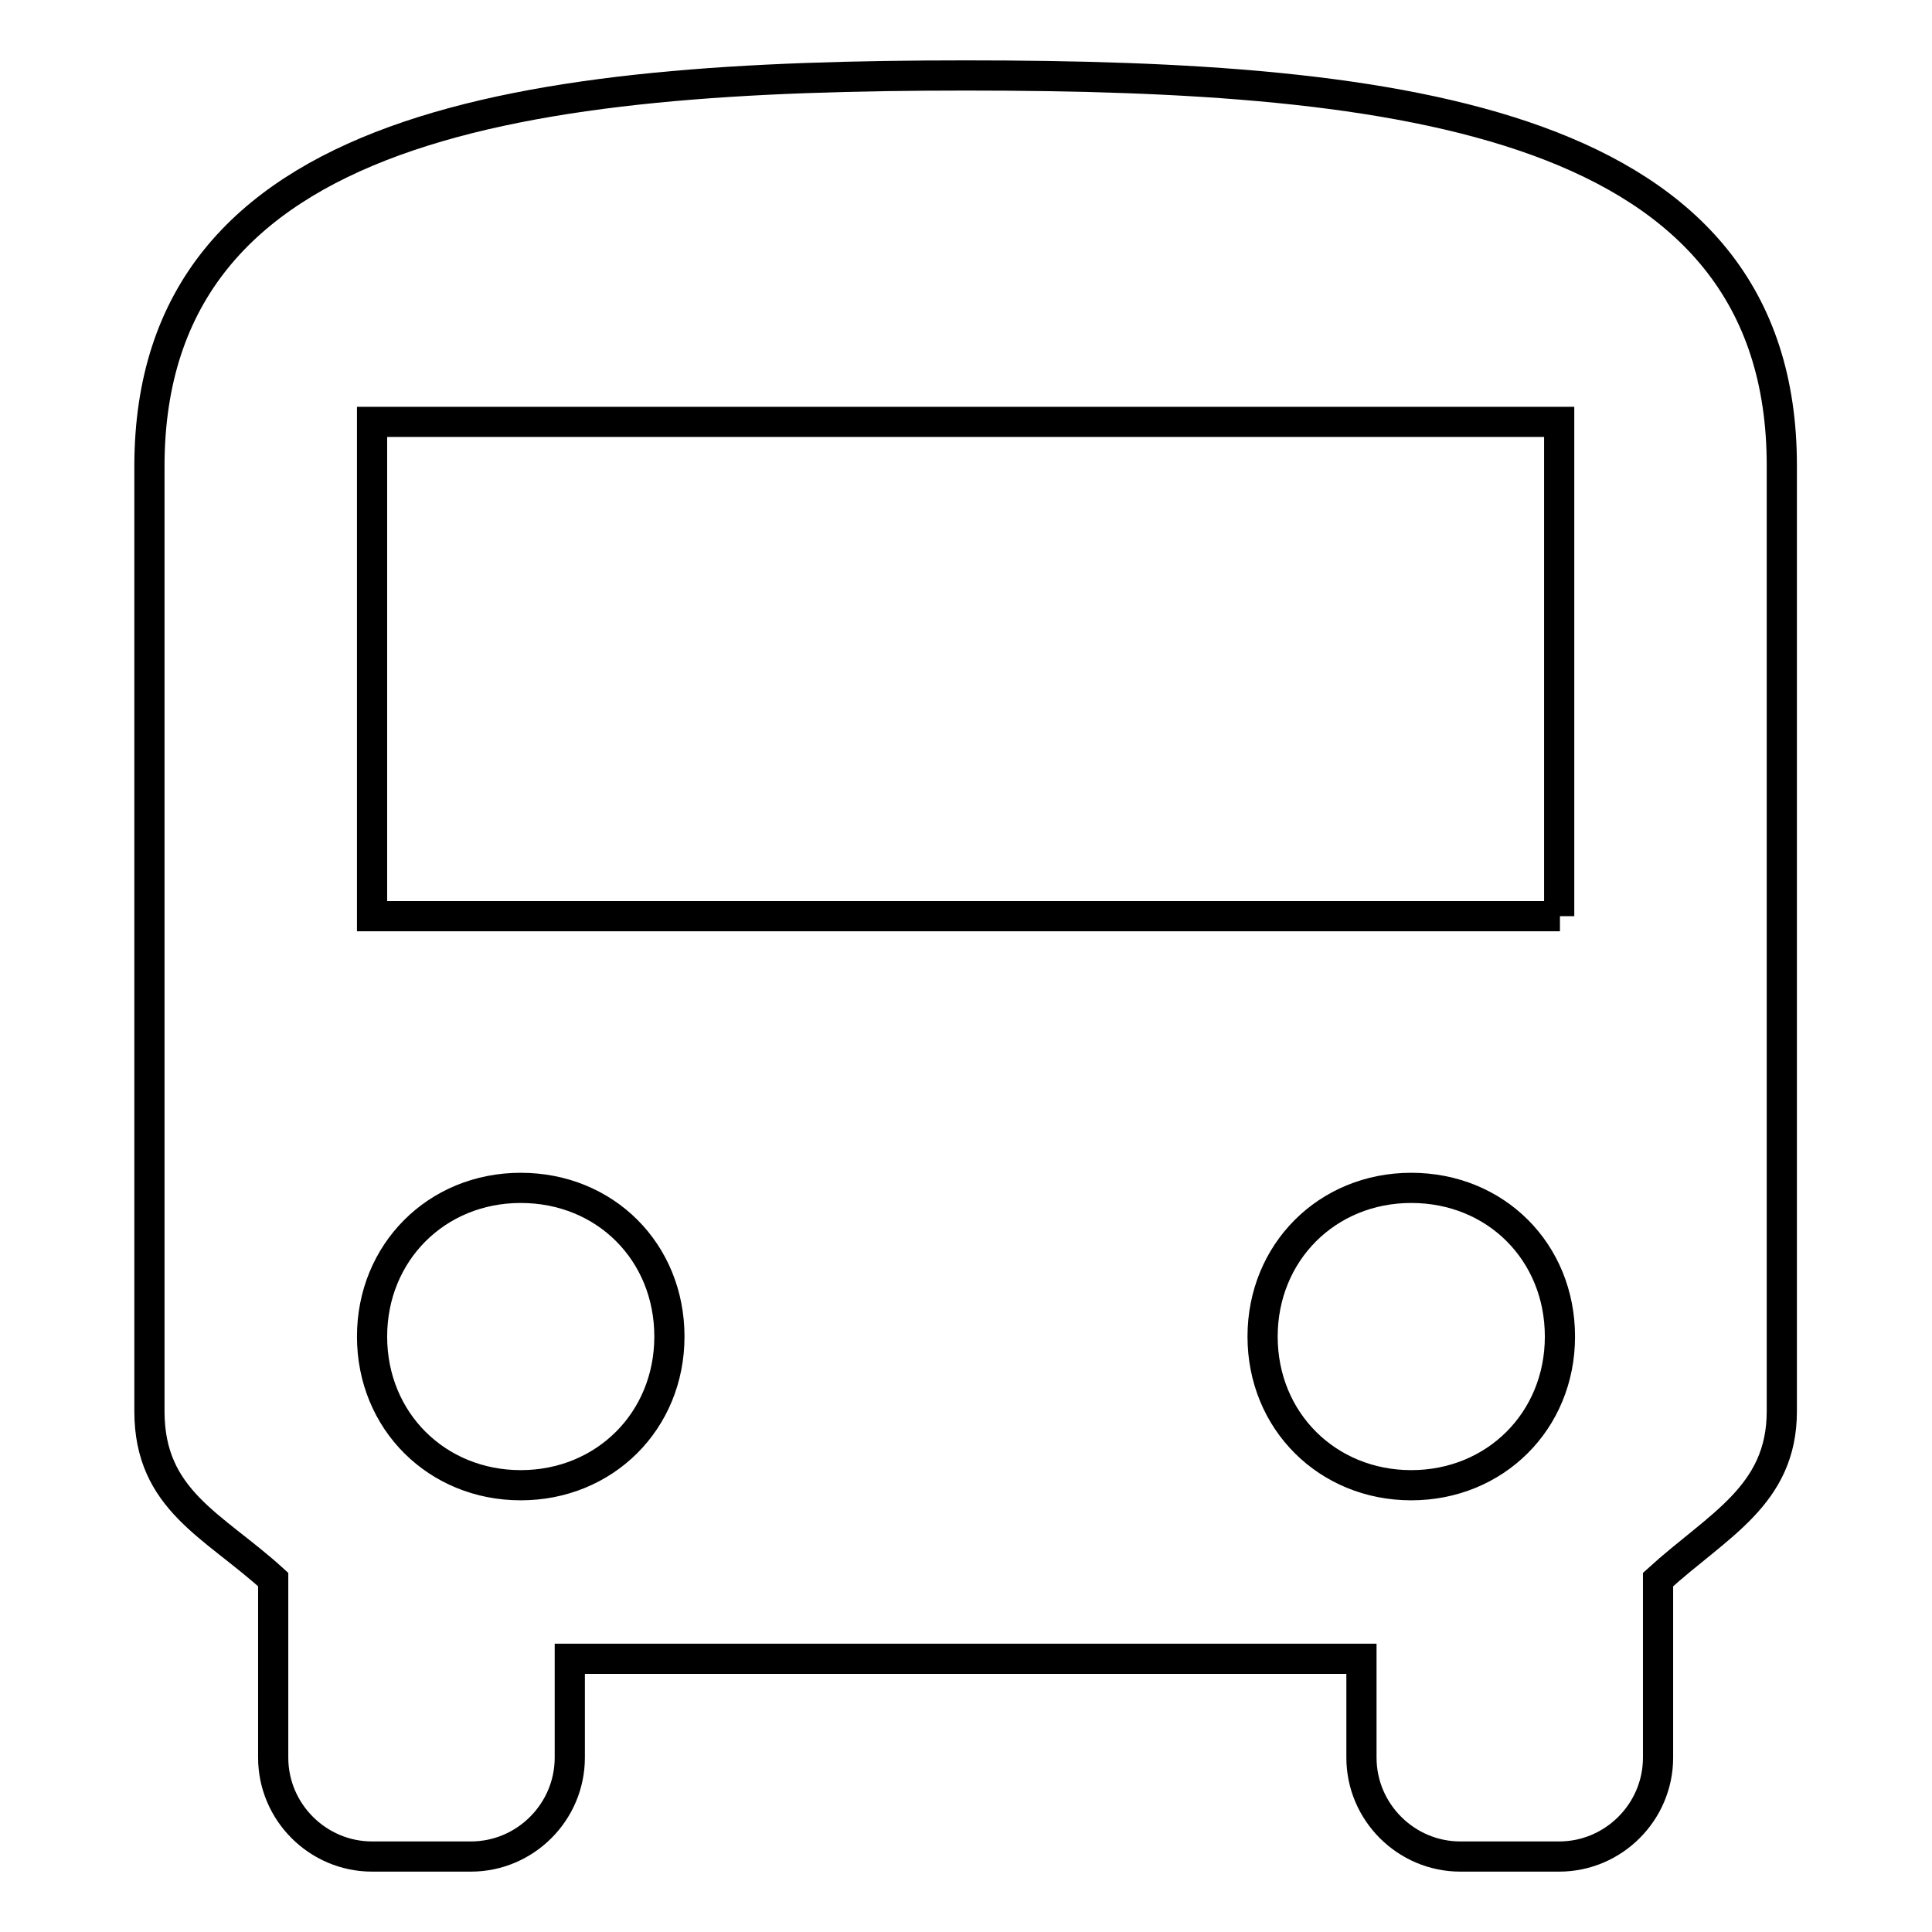 <?xml version="1.0" encoding="utf-8"?>
<!-- Svg Vector Icons : http://www.onlinewebfonts.com/icon -->
<!DOCTYPE svg PUBLIC "-//W3C//DTD SVG 1.1//EN" "http://www.w3.org/Graphics/SVG/1.1/DTD/svg11.dtd">
<svg version="1.1" xmlns="http://www.w3.org/2000/svg" xmlns:xlink="http://www.w3.org/1999/xlink" x="0px" y="0px" viewBox="0 0 256 256" enable-background="new 0 0 256 256" xml:space="preserve">
<g> <path stroke-width="4" fill-opacity="0" stroke="#000000"  d="M19.8,187c0,11.8,8.5,15.1,16.4,22.3v23.6c0,7.2,5.9,13.1,13.1,13.1h13.1c7.2,0,13.1-5.9,13.1-13.1v-13.1 h104.9v13.1c0,7.2,5.9,13.1,13.1,13.1h13.1c7.2,0,13.1-5.9,13.1-13.1v-23.6c7.9-7.2,16.4-11.1,16.4-22.3V61.8 C236.2,15.9,185.7,10,128,10S19.8,15.9,19.8,61.8V187z M69,196.8c-11.1,0-19.7-8.5-19.7-19.7c0-11.1,8.5-19.7,19.7-19.7 s19.7,8.5,19.7,19.7C88.7,188.3,80.1,196.8,69,196.8z M187,196.8c-11.1,0-19.7-8.5-19.7-19.7c0-11.1,8.5-19.7,19.7-19.7 s19.7,8.5,19.7,19.7C206.7,188.3,198.1,196.8,187,196.8z M206.7,121.4H49.3V55.9h157.3V121.4z"/></g>
</svg>